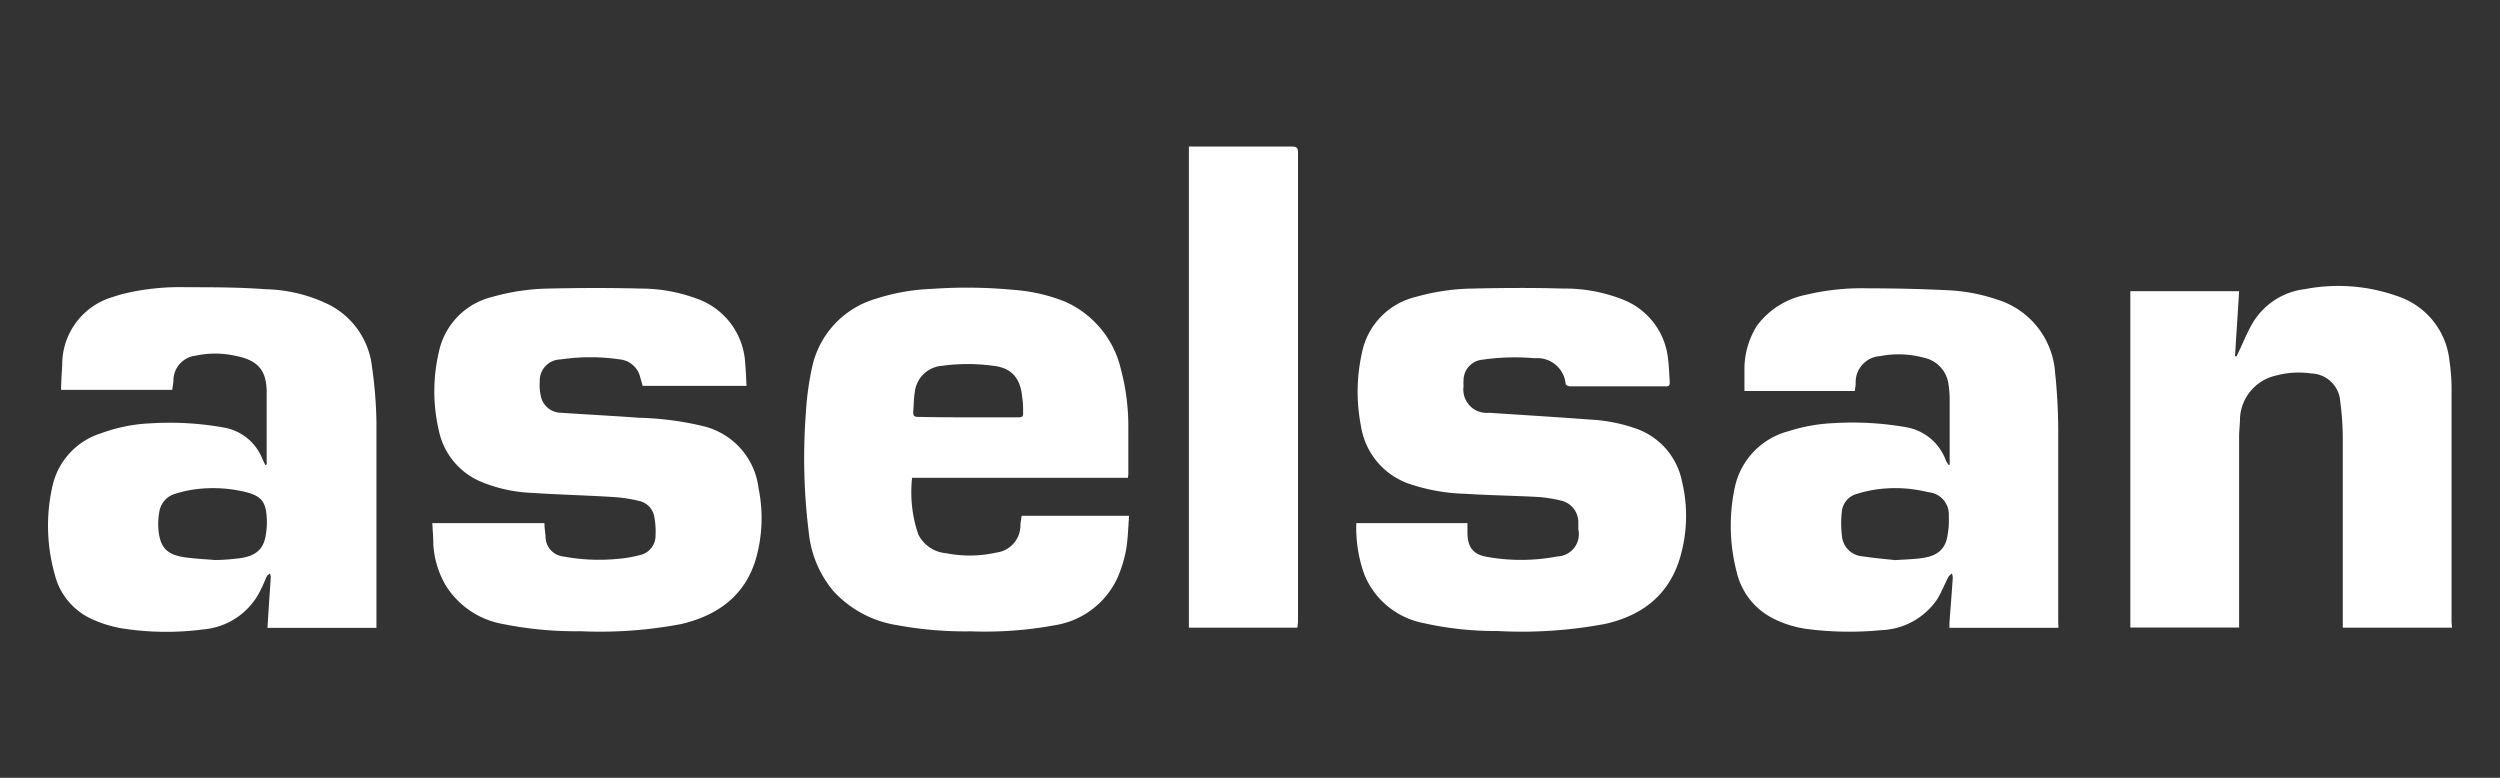 <svg id="Layer_1" data-name="Layer 1" xmlns="http://www.w3.org/2000/svg" viewBox="0 0 225 70"><rect x="0" y="0" width="225" height="70" fill="#333333" stroke="none"/><defs><style>.cls-1{fill:#fff;}</style></defs><path class="cls-1" d="M24,41.79a1,1,0,0,0,0-.24c0-2.08,0-4.16,0-6.24s-.87-2.92-2.88-3.3a8.31,8.31,0,0,0-3.51,0,2.25,2.25,0,0,0-2,2.16c0,.29-.07.59-.11.92h-10c0-.75.06-1.5.1-2.25a6.32,6.32,0,0,1,4.62-6.13,9.32,9.32,0,0,1,.9-.27,21.47,21.47,0,0,1,5.64-.59c2.38,0,4.77,0,7.14.18a13.59,13.59,0,0,1,5.73,1.4,7.17,7.17,0,0,1,3.85,5.59A38.78,38.78,0,0,1,33.88,38c0,6,0,12,0,17.93v.58H24.07c.05-.73.09-1.46.14-2.18s.11-1.6.16-2.4a.84.84,0,0,0-.08-.3c-.09.07-.21.12-.26.21-.2.42-.36.85-.57,1.25a6.3,6.3,0,0,1-5.11,3.55,25.54,25.54,0,0,1-7.51-.11,10.83,10.83,0,0,1-2.41-.74,6,6,0,0,1-3.52-4.16,16.09,16.09,0,0,1-.18-7.92A6.45,6.45,0,0,1,9.08,39a14.64,14.64,0,0,1,4.49-.9,27.39,27.39,0,0,1,6.52.37,4.56,4.56,0,0,1,3.54,2.87c.08.18.17.35.25.52ZM19.33,50.4c.77,0,1.48-.07,2.17-.15,1.42-.17,2.15-.74,2.39-1.92A6.7,6.7,0,0,0,24,46.54c-.07-1.4-.53-1.92-1.91-2.26a12.37,12.37,0,0,0-4.2-.28,10.62,10.62,0,0,0-2.21.47,2,2,0,0,0-1.35,1.65,6.07,6.07,0,0,0-.08,1.41c.12,1.74.75,2.41,2.47,2.64C17.62,50.29,18.51,50.33,19.33,50.4Z"/><path class="cls-1" d="M185.26,56.5h-9.81c0-.16,0-.3,0-.43.1-1.36.21-2.72.3-4.08a1.23,1.23,0,0,0-.08-.38c-.1.1-.24.18-.3.29-.35.66-.62,1.36-1,2a6.35,6.35,0,0,1-5,2.81,30.16,30.16,0,0,1-6.58-.08,9.7,9.7,0,0,1-3.27-1,6.27,6.27,0,0,1-3.22-4.16,16.5,16.5,0,0,1-.17-7.59,6.66,6.66,0,0,1,4.83-5.07,15.49,15.49,0,0,1,4.1-.73,27.72,27.72,0,0,1,6.43.36,4.64,4.64,0,0,1,3.64,3c.06.14.16.27.23.4l.11,0c0-.14,0-.27,0-.41q0-2.77,0-5.55a8.66,8.66,0,0,0-.1-1.25,2.81,2.81,0,0,0-2.24-2.44,8.66,8.66,0,0,0-3.92-.14,2.35,2.35,0,0,0-2.2,2.45c0,.22-.05.45-.08.69H157c0-.69,0-1.36,0-2a7.31,7.31,0,0,1,1.13-3.88,7.23,7.23,0,0,1,4.37-2.77,21.73,21.73,0,0,1,5.68-.59q3.56,0,7.1.17a16,16,0,0,1,4.43.83,7.41,7.41,0,0,1,5.25,6.6,50.69,50.69,0,0,1,.28,5.37c0,5.69,0,11.38,0,17.06Zm-14.69-6.09c.92-.06,1.63-.08,2.33-.17,1.07-.14,2-.51,2.31-1.72a7.68,7.68,0,0,0,.18-2.08,2,2,0,0,0-1.84-2.14,12.34,12.34,0,0,0-4.28-.3,11,11,0,0,0-2.18.46A1.82,1.82,0,0,0,165.77,46a9.35,9.35,0,0,0,0,2.18,2,2,0,0,0,1.87,1.89C168.67,50.23,169.73,50.32,170.57,50.41Z"/><path class="cls-1" d="M101.52,43H82.09a11.77,11.77,0,0,0,.56,5.11,3.09,3.09,0,0,0,2.5,1.68,11,11,0,0,0,4.53-.06,2.47,2.47,0,0,0,2.16-2.43c0-.29.07-.57.11-.88h9.67c-.09,1.06-.1,2.09-.28,3.1a11.25,11.25,0,0,1-.79,2.53A7.48,7.48,0,0,1,95,56.26a34.49,34.49,0,0,1-7.59.56,33.64,33.64,0,0,1-6.64-.55A9.82,9.82,0,0,1,75,53.19,9.68,9.68,0,0,1,72.8,48a54.1,54.1,0,0,1-.27-10.87A26.14,26.14,0,0,1,73.1,33a8.21,8.21,0,0,1,5.69-6.1A18.55,18.55,0,0,1,83.85,26a44.61,44.61,0,0,1,7.4.09,15.31,15.31,0,0,1,4.63,1.07,8.83,8.83,0,0,1,5,6.07,20,20,0,0,1,.67,5.11c0,1.45,0,2.9,0,4.35C101.54,42.74,101.53,42.83,101.52,43ZM87.13,37.56h4.56c.3,0,.42-.09.39-.4,0-.46,0-.92-.08-1.37-.14-1.72-.93-2.67-2.55-2.86a17,17,0,0,0-4.72,0,2.65,2.65,0,0,0-2.4,2.39c-.1.57-.09,1.17-.14,1.75,0,.34.07.45.42.45C84.11,37.55,85.62,37.56,87.13,37.56Z"/><path class="cls-1" d="M220.68,56.49h-9.83v-.6c0-5.46,0-10.92,0-16.38a25.63,25.63,0,0,0-.23-3.39A2.69,2.69,0,0,0,208,33.61a7.86,7.86,0,0,0-3.2.2,4.14,4.14,0,0,0-3.2,3.82c0,.54-.08,1.09-.08,1.64V56.48h-9.79V26.21h9.79c-.12,2-.25,3.91-.37,5.86l.14,0,.18-.38c.43-.89.79-1.82,1.3-2.67a6.36,6.36,0,0,1,4.68-3,15.86,15.86,0,0,1,8.39.66,6.86,6.86,0,0,1,4.62,5.87,16.7,16.7,0,0,1,.18,2.44q0,10.5,0,21Z"/><path class="cls-1" d="M38.91,47.08H49c0,.39.06.78.1,1.18a1.79,1.79,0,0,0,1.58,1.82,17.54,17.54,0,0,0,5,.21,11.11,11.11,0,0,0,1.9-.33A1.78,1.78,0,0,0,59,48.18a7,7,0,0,0-.1-1.58,1.76,1.76,0,0,0-1.4-1.52,13.11,13.11,0,0,0-2.33-.35c-2.42-.15-4.85-.21-7.27-.37a13.34,13.34,0,0,1-4.6-1,6.41,6.41,0,0,1-3.81-4.64,15.47,15.47,0,0,1,0-7,6.46,6.46,0,0,1,4.82-5,19.66,19.66,0,0,1,5.1-.75c2.72-.06,5.45-.07,8.18,0a14.56,14.56,0,0,1,5.18.93,6.52,6.52,0,0,1,4.3,5.83c.06.67.08,1.34.12,2H57.84c-.07-.26-.14-.51-.22-.77a2.09,2.09,0,0,0-1.81-1.61,18.17,18.17,0,0,0-5.36,0,1.9,1.9,0,0,0-1.87,2,4.17,4.17,0,0,0,.1,1.32,1.87,1.87,0,0,0,1.84,1.48c2.35.16,4.7.28,7,.45a27.21,27.21,0,0,1,5.75.75,6.55,6.55,0,0,1,5,5.59A13.37,13.37,0,0,1,68,50.4c-1,3.26-3.46,5-6.67,5.76a39,39,0,0,1-9.09.65,32.93,32.93,0,0,1-6.93-.64,7.62,7.62,0,0,1-5.18-3.46A8.25,8.25,0,0,1,39,49C39,48.37,38.94,47.75,38.91,47.08Z"/><path class="cls-1" d="M122.07,47.08h10c0,.29,0,.57,0,.85,0,1.33.53,2,1.83,2.2a17.33,17.33,0,0,0,6.26-.05,2,2,0,0,0,1.89-2.43c0-.23,0-.46,0-.69a2,2,0,0,0-1.57-1.91,12.74,12.74,0,0,0-2-.32c-2.2-.12-4.42-.15-6.62-.29A16.89,16.89,0,0,1,127,43.6a6.55,6.55,0,0,1-4.51-5.24,16,16,0,0,1,.08-6.58,6.47,6.47,0,0,1,4.86-5.06,19.59,19.59,0,0,1,5.09-.75c2.71-.06,5.43-.08,8.14,0a14.18,14.18,0,0,1,5.42,1,6.44,6.44,0,0,1,4.06,5.49c.08.64.09,1.29.14,1.93,0,.28-.06.38-.35.38H141.3c-.14,0-.38-.12-.39-.21a2.56,2.56,0,0,0-2.78-2.32,20.56,20.56,0,0,0-4.77.14,1.86,1.86,0,0,0-1.64,1.82,5.4,5.4,0,0,0,0,.56,2.1,2.1,0,0,0,2.3,2.39c3,.2,6,.38,9.07.61a14.61,14.61,0,0,1,4,.76,6.36,6.36,0,0,1,4.29,4.81,13.27,13.27,0,0,1-.25,7.1c-1.05,3.24-3.46,5-6.66,5.72a40.6,40.6,0,0,1-9.73.64,29.35,29.35,0,0,1-6.61-.71,7.23,7.23,0,0,1-5.31-4.3A12.27,12.27,0,0,1,122.07,47.08Z"/><path class="cls-1" d="M116.76,56.49H107V13.19l.51,0c2.92,0,5.83,0,8.75,0,.42,0,.56.09.56.54q0,21.13,0,42.27Z"/></svg>